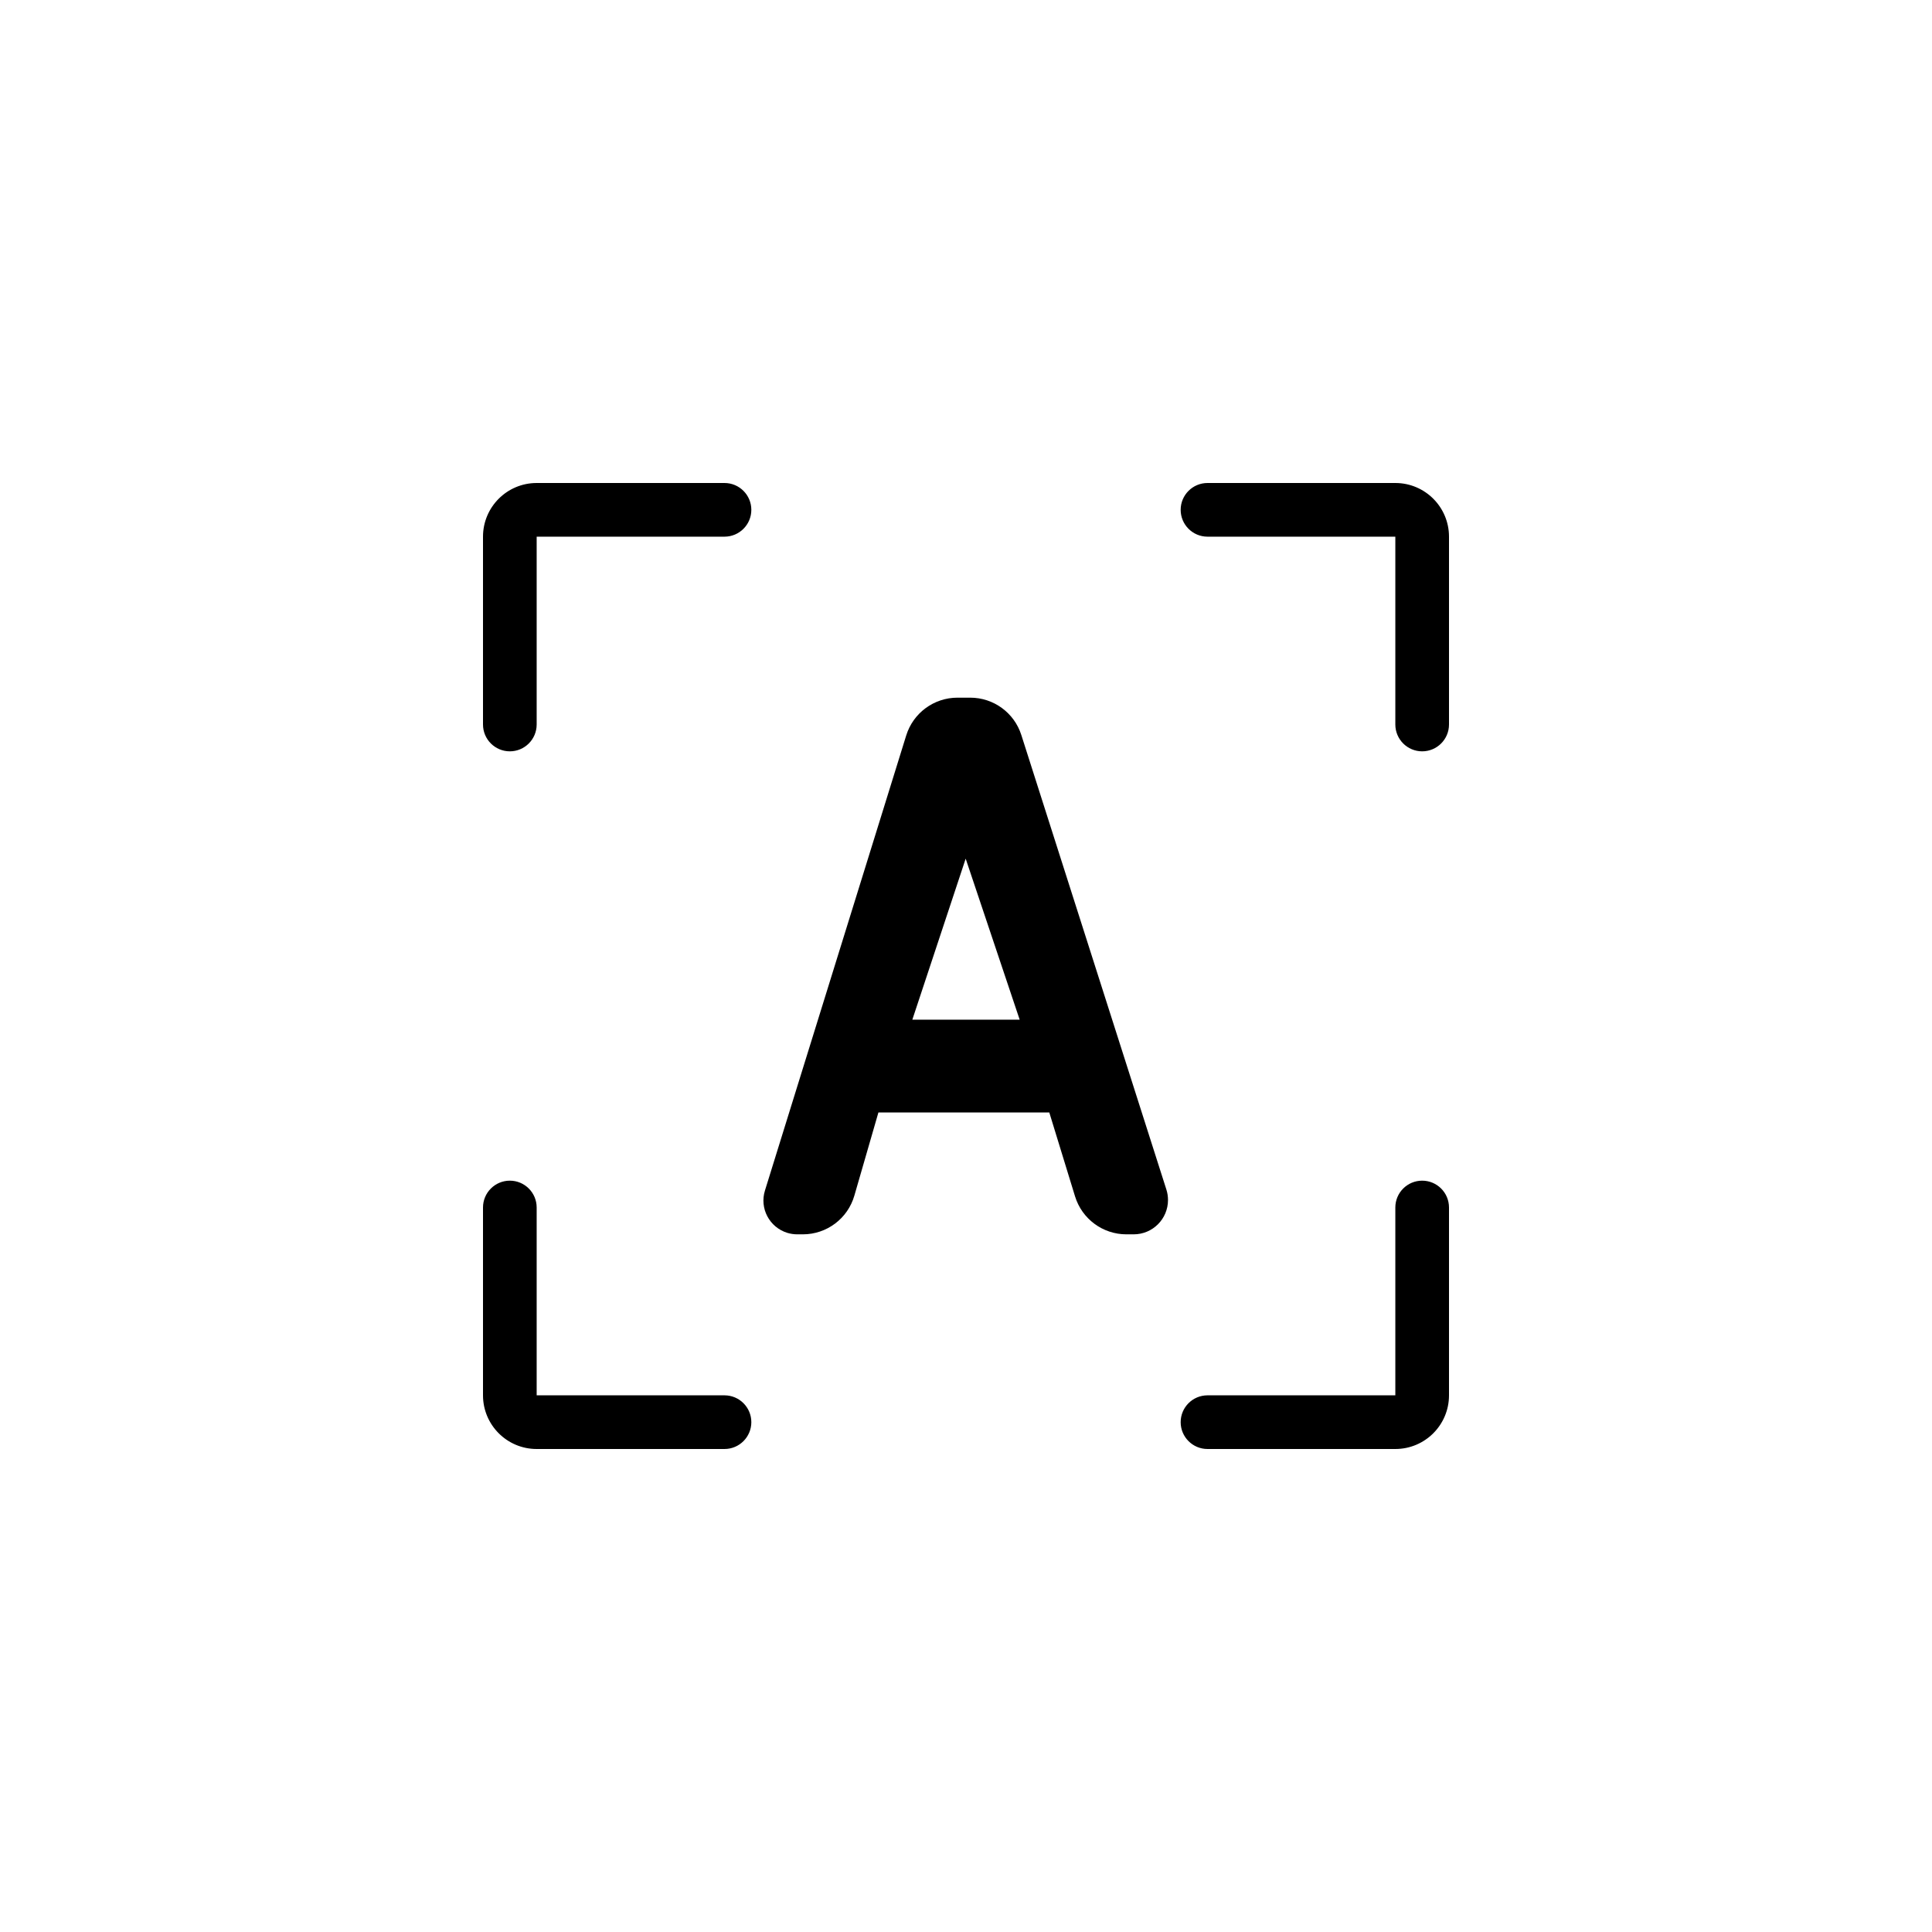 <?xml version="1.0" encoding="UTF-8"?>
<svg width="36px" height="36px" viewBox="0 0 36 36" version="1.1" xmlns="http://www.w3.org/2000/svg" xmlns:xlink="http://www.w3.org/1999/xlink">
    <title>识别文字</title>
    <g id="浅" stroke="none" stroke-width="1" fill="none" fill-rule="evenodd">
        <g id="看图_文字识别" transform="translate(-607, -860)">
            <g id="音乐底部控制栏normal备份" transform="translate(320, 843)">
                <g id="Group-4" transform="translate(10, 10)">
                    <g id="识别文字" transform="translate(277, 7)">
                        <rect id="Rectangle-175" fill="#FFFFFF" opacity="0" transform="translate(18, 18) scale(-1, 1) translate(-18, -18) " x="0" y="0" width="36" height="36" rx="8"></rect>
                        <path d="M18.079,13 C18.514,13 18.899,13.281 19.031,13.696 L19.031,13.696 L21.734,22.166 C21.754,22.229 21.764,22.294 21.764,22.36 C21.764,22.714 21.478,23 21.124,23 L21.124,23 L20.988,23 C20.549,23 20.161,22.713 20.032,22.293 L20.032,22.293 L19.552,20.729 L16.368,20.729 L15.92,22.278 C15.797,22.706 15.405,23 14.96,23 L14.96,23 L14.856,23 C14.792,23 14.729,22.99 14.669,22.972 C14.336,22.868 14.15,22.515 14.254,22.183 L14.254,22.183 L16.886,13.704 C17.016,13.285 17.403,13 17.841,13 L17.841,13 Z M17.994,16 L17,19 L19,19 L17.994,16 Z" id="形状结合" fill="#000000" fill-rule="nonzero"></path>
                        <g id="编组" transform="translate(9, 9)" fill="#000000">
                            <path d="M4.5,0 C4.776,-5.07265313e-17 5,0.224 5,0.5 C5,0.776 4.776,1 4.5,1 L1,1 L1,4.5 C1,4.776 0.776,5 0.5,5 C0.224,5 -1.77635684e-15,4.776 -1.77635684e-15,4.5 L-1.11022302e-15,1 C-8.8817842e-16,0.448 0.448,5.80308224e-17 1,9.18485099e-17 L4.5,0 Z" id="形状结合"></path>
                        </g>
                        <g id="编组" transform="translate(11.5, 24.5) scale(1, -1) translate(-11.5, -24.5) translate(9, 22)" fill="#000000">
                            <path d="M4.5,0 C4.776,-5.07265313e-17 5,0.224 5,0.5 C5,0.776 4.776,1 4.5,1 L1,1 L1,4.5 C1,4.776 0.776,5 0.5,5 C0.224,5 -1.33226763e-15,4.776 -1.33226763e-15,4.5 L-6.66133815e-16,1 C-4.4408921e-16,0.448 0.448,5.80308224e-17 1,9.18485099e-17 L4.5,0 Z" id="形状结合"></path>
                        </g>
                        <g id="编组" transform="translate(24.5, 11.5) scale(-1, 1) translate(-24.5, -11.5) translate(22, 9)" fill="#000000">
                            <path d="M4.5,0 C4.776,-5.07265313e-17 5,0.224 5,0.5 C5,0.776 4.776,1 4.5,1 L1,1 L1,4.5 C1,4.776 0.776,5 0.5,5 C0.224,5 -1.33226763e-15,4.776 -1.33226763e-15,4.5 L-6.66133815e-16,1 C-4.4408921e-16,0.448 0.448,5.80308224e-17 1,9.18485099e-17 L4.5,0 Z" id="形状结合"></path>
                        </g>
                        <g id="编组" transform="translate(24.5, 24.5) scale(-1, -1) translate(-24.5, -24.5) translate(22, 22)" fill="#000000">
                            <path d="M4.5,0 C4.776,-5.07265313e-17 5,0.224 5,0.5 C5,0.776 4.776,1 4.5,1 L1,1 L1,4.5 C1,4.776 0.776,5 0.5,5 C0.224,5 -1.33226763e-15,4.776 -1.33226763e-15,4.5 L-6.66133815e-16,1 C-4.4408921e-16,0.448 0.448,5.80308224e-17 1,9.18485099e-17 L4.5,0 Z" id="形状结合"></path>
                        </g>
                    </g>
                </g>
            </g>
        </g>
    </g>
</svg>